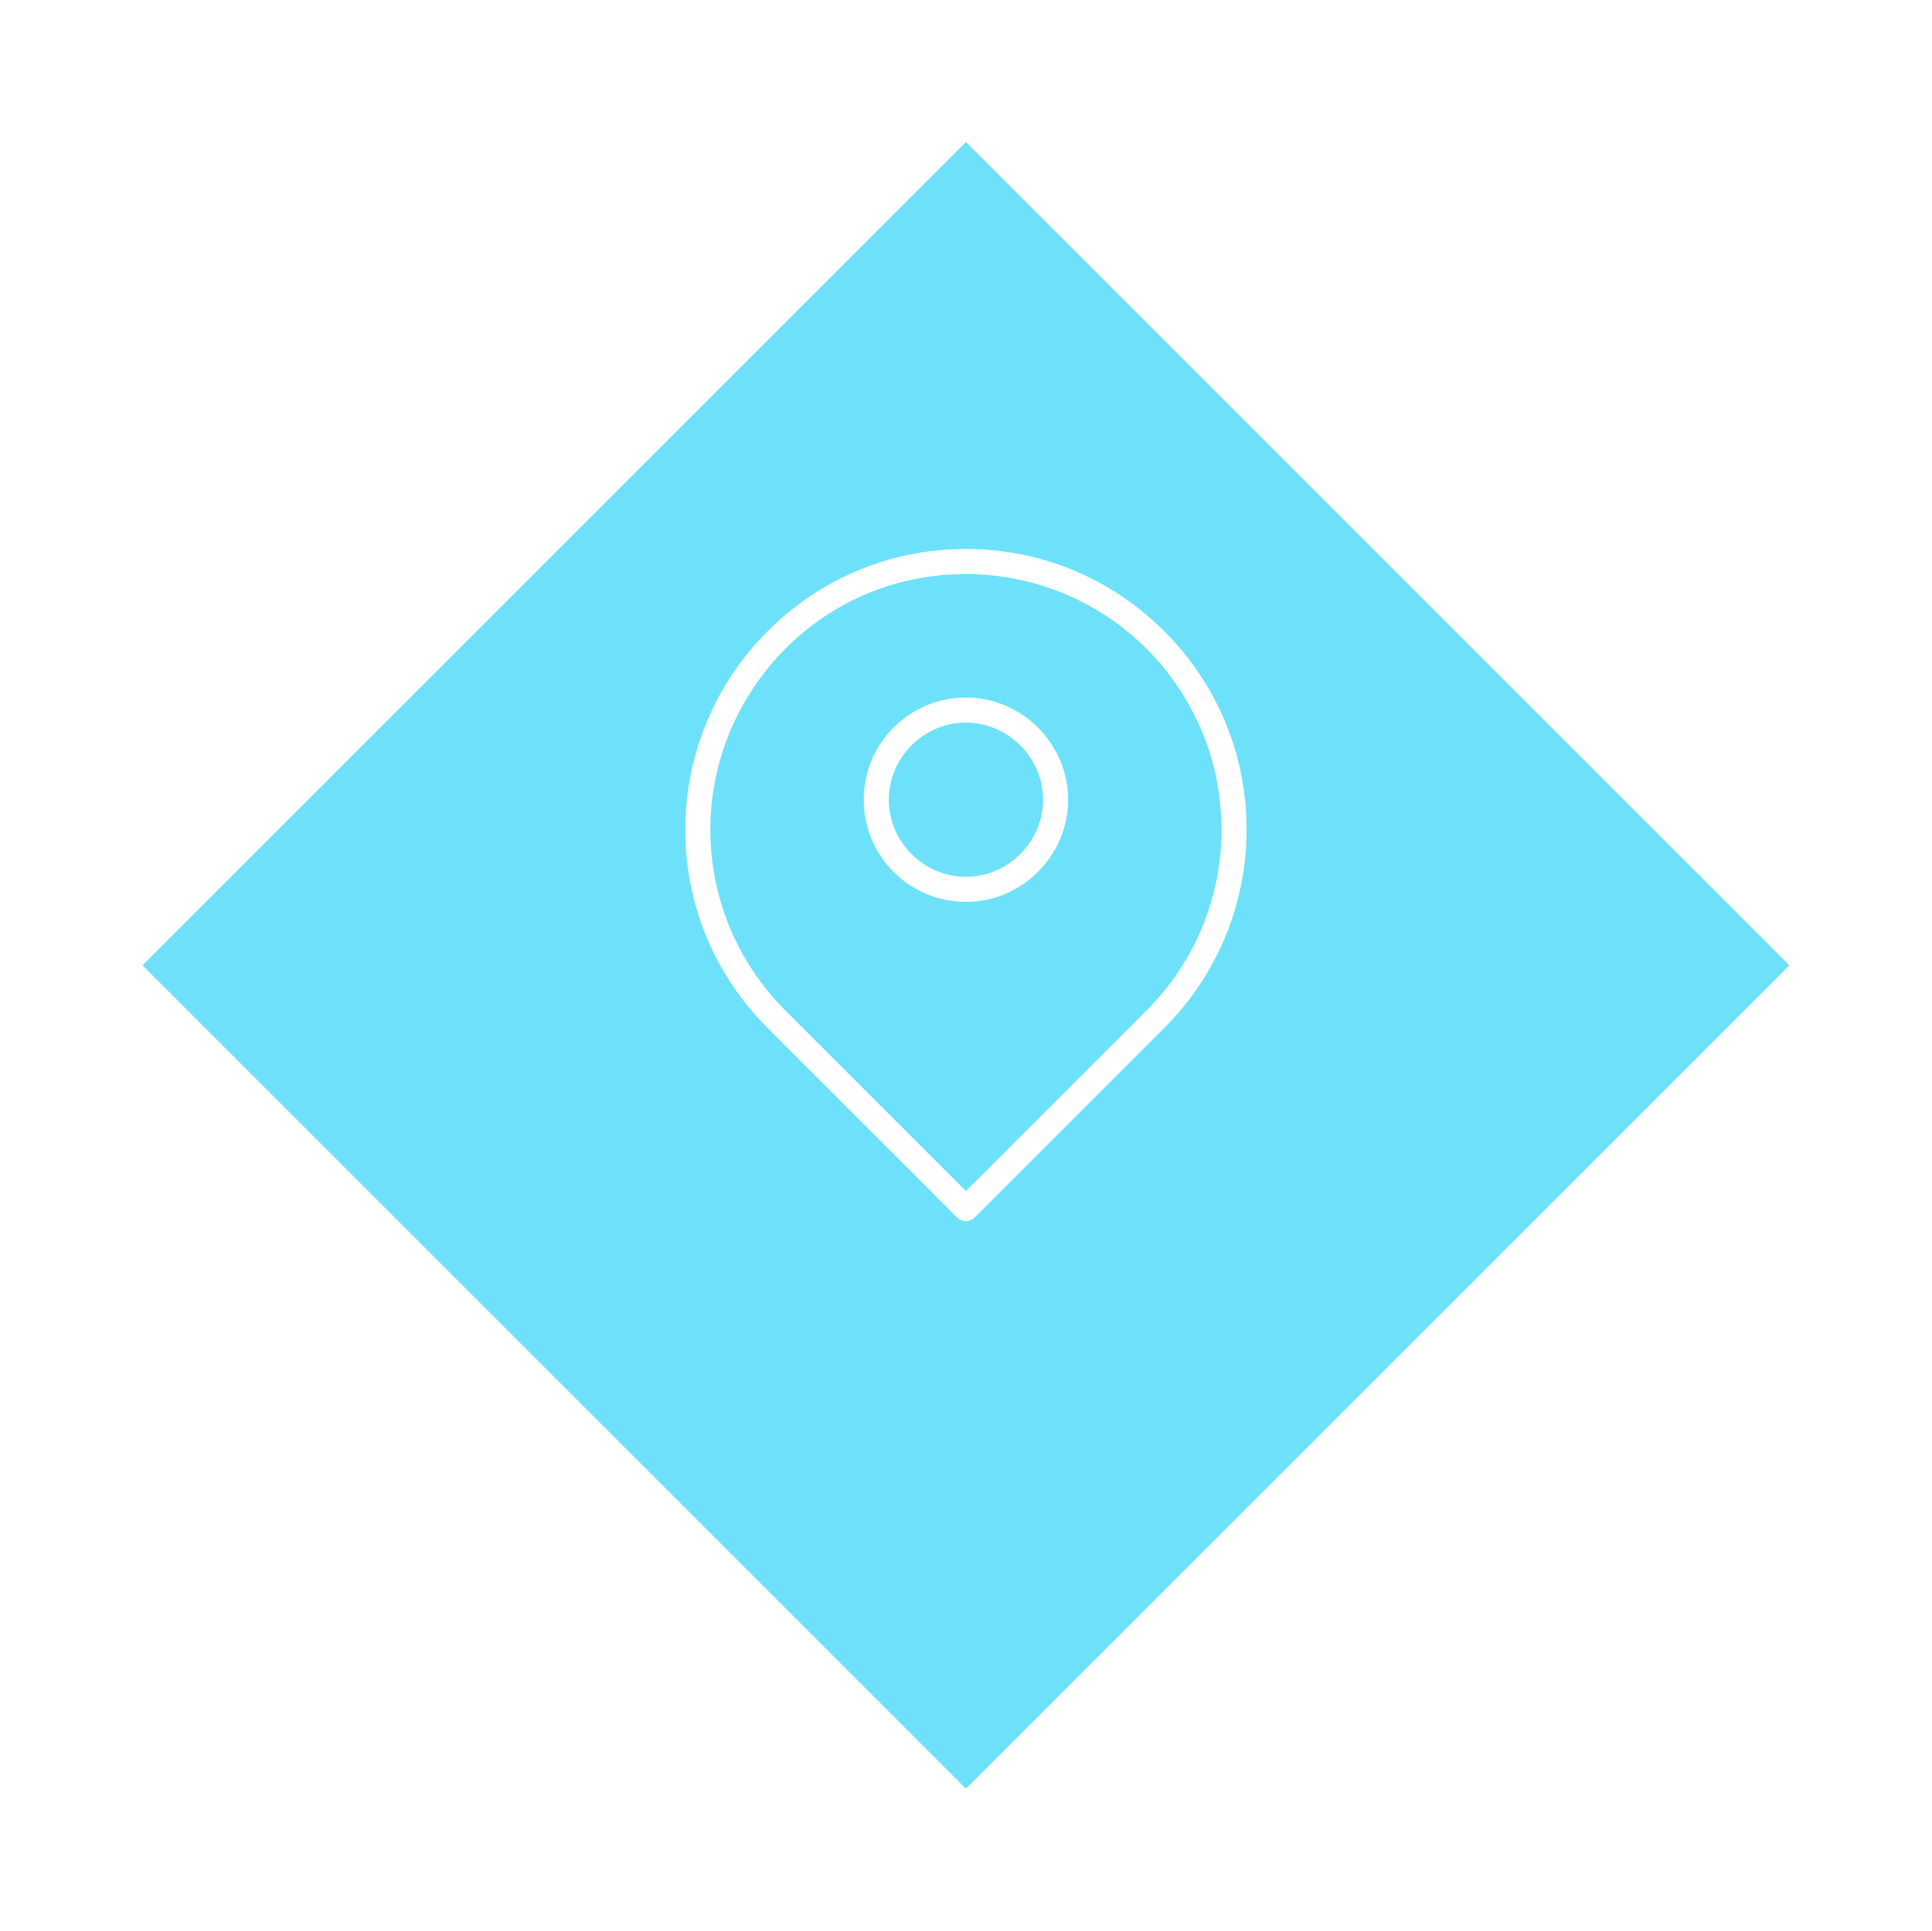 <?xml version="1.0" encoding="UTF-8"?> <svg xmlns="http://www.w3.org/2000/svg" width="1877" height="1876" viewBox="0 0 1877 1876" fill="none"> <g filter="url(#filter0_d_19_183)"> <rect x="938.43" y="38" width="1131.37" height="1131.37" transform="rotate(45 938.43 38)" fill="#6EE1FA"></rect> </g> <path d="M932.619 1180.19C934.28 1181.85 936.768 1182.68 938.429 1182.68C940.089 1182.68 942.577 1181.85 944.238 1180.19L1128.4 996.032C1179 945.43 1207.2 877.41 1207.2 806.067C1207.2 733.899 1179 666.707 1128.4 616.102C1077.79 565.501 1010.6 537.298 938.431 537.298C866.261 537.298 799.072 565.501 748.467 616.102C697.865 666.704 669.662 734.724 669.662 806.067C669.662 878.235 697.865 945.427 748.467 996.032L932.619 1180.19ZM760.075 627.716C808.188 579.603 871.232 553.887 938.426 553.887C1005.62 553.887 1069.49 580.435 1116.78 627.716C1164.06 675.003 1190.61 738.873 1190.61 806.067C1190.61 873.261 1164.06 937.134 1116.78 984.418L938.426 1162.77L760.075 984.418C712.788 937.131 686.246 873.261 686.246 806.067C686.246 738.87 712.788 675.826 760.075 627.716Z" fill="white"></path> <path fill-rule="evenodd" clip-rule="evenodd" d="M745.717 613.353C797.045 562.028 865.221 533.409 938.431 533.409C1011.64 533.409 1079.82 562.028 1131.15 613.353C1182.47 664.68 1211.09 732.858 1211.09 806.067C1211.09 878.444 1182.47 947.452 1131.15 998.781L946.988 1182.94C944.549 1185.38 941.049 1186.57 938.429 1186.57C935.808 1186.57 932.308 1185.38 929.869 1182.94L745.717 998.781C694.392 947.453 665.773 879.276 665.773 806.067C665.773 733.69 694.388 664.682 745.717 613.353ZM751.216 618.852C701.342 668.727 673.55 735.758 673.55 806.067C673.55 877.195 701.337 943.4 751.216 993.282L935.369 1177.44C935.756 1177.83 936.318 1178.19 936.967 1178.45C937.632 1178.71 938.178 1178.79 938.429 1178.79C938.679 1178.79 939.225 1178.71 939.891 1178.45C940.539 1178.19 941.101 1177.83 941.489 1177.44L1125.65 993.282C1175.52 943.407 1203.31 876.376 1203.31 806.067C1203.31 734.939 1175.53 668.734 1125.65 618.852C1075.77 568.973 1009.56 541.186 938.431 541.186C867.302 541.186 801.098 568.973 751.216 618.852ZM762.836 630.454C716.249 677.858 690.134 739.927 690.134 806.067C690.134 872.229 716.266 935.11 762.824 981.668L938.426 1157.27L1114.03 981.669C1160.58 935.113 1186.72 872.229 1186.72 806.067C1186.72 739.905 1160.59 677.024 1114.03 630.466C1067.47 583.913 1004.59 557.775 938.426 557.775C872.259 557.775 810.212 583.084 762.836 630.454ZM757.325 624.966C806.174 576.118 870.209 549.998 938.426 549.998C1006.65 549.998 1071.51 576.957 1119.53 624.966C1167.54 672.982 1194.49 737.841 1194.49 806.067C1194.49 874.293 1167.54 939.155 1119.53 987.167L938.426 1168.27L757.325 987.168C709.31 939.152 682.357 874.293 682.357 806.067C682.357 737.819 709.322 673.805 757.301 624.99L757.313 624.978L757.325 624.966Z" fill="white"></path> <path d="M938.425 872.43C990.687 872.43 1033.82 829.292 1033.82 777.036C1033.82 724.773 990.687 681.642 938.425 681.642C886.162 681.642 843.031 723.947 843.031 777.036C843.031 830.125 886.162 872.43 938.425 872.43ZM938.425 698.227C981.562 698.227 1017.23 733.894 1017.23 777.031C1017.23 820.169 981.562 855.836 938.425 855.836C895.287 855.836 859.62 820.169 859.62 777.031C859.62 733.894 895.287 698.227 938.425 698.227Z" fill="white"></path> <path fill-rule="evenodd" clip-rule="evenodd" d="M839.142 777.036C839.142 721.777 884.037 677.753 938.425 677.753C992.835 677.753 1037.71 722.626 1037.71 777.036C1037.71 831.44 992.835 876.318 938.425 876.318C884.037 876.318 839.142 832.294 839.142 777.036ZM938.425 685.53C888.288 685.53 846.919 726.116 846.919 777.036C846.919 827.955 888.288 868.541 938.425 868.541C988.54 868.541 1029.93 827.145 1029.93 777.036C1029.93 726.921 988.54 685.53 938.425 685.53ZM938.425 702.115C897.435 702.115 863.509 736.041 863.509 777.031C863.509 818.021 897.435 851.948 938.425 851.948C979.415 851.948 1013.34 818.021 1013.34 777.031C1013.34 736.041 979.415 702.115 938.425 702.115ZM855.732 777.031C855.732 731.746 893.14 694.338 938.425 694.338C983.71 694.338 1021.12 731.746 1021.12 777.031C1021.12 822.317 983.71 859.725 938.425 859.725C893.14 859.725 855.732 822.317 855.732 777.031Z" fill="white"></path> <defs> <filter id="filter0_d_19_183" x="0.505" y="0.021" width="1875.85" height="1875.85" filterUnits="userSpaceOnUse" color-interpolation-filters="sRGB"> <feFlood flood-opacity="0" result="BackgroundImageFix"></feFlood> <feColorMatrix in="SourceAlpha" type="matrix" values="0 0 0 0 0 0 0 0 0 0 0 0 0 0 0 0 0 0 127 0" result="hardAlpha"></feColorMatrix> <feOffset dy="99.946"></feOffset> <feGaussianBlur stdDeviation="68.963"></feGaussianBlur> <feComposite in2="hardAlpha" operator="out"></feComposite> <feColorMatrix type="matrix" values="0 0 0 0 0.347 0 0 0 0 0.747 0 0 0 0 0.833 0 0 0 0.25 0"></feColorMatrix> <feBlend mode="normal" in2="BackgroundImageFix" result="effect1_dropShadow_19_183"></feBlend> <feBlend mode="normal" in="SourceGraphic" in2="effect1_dropShadow_19_183" result="shape"></feBlend> </filter> </defs> </svg> 
